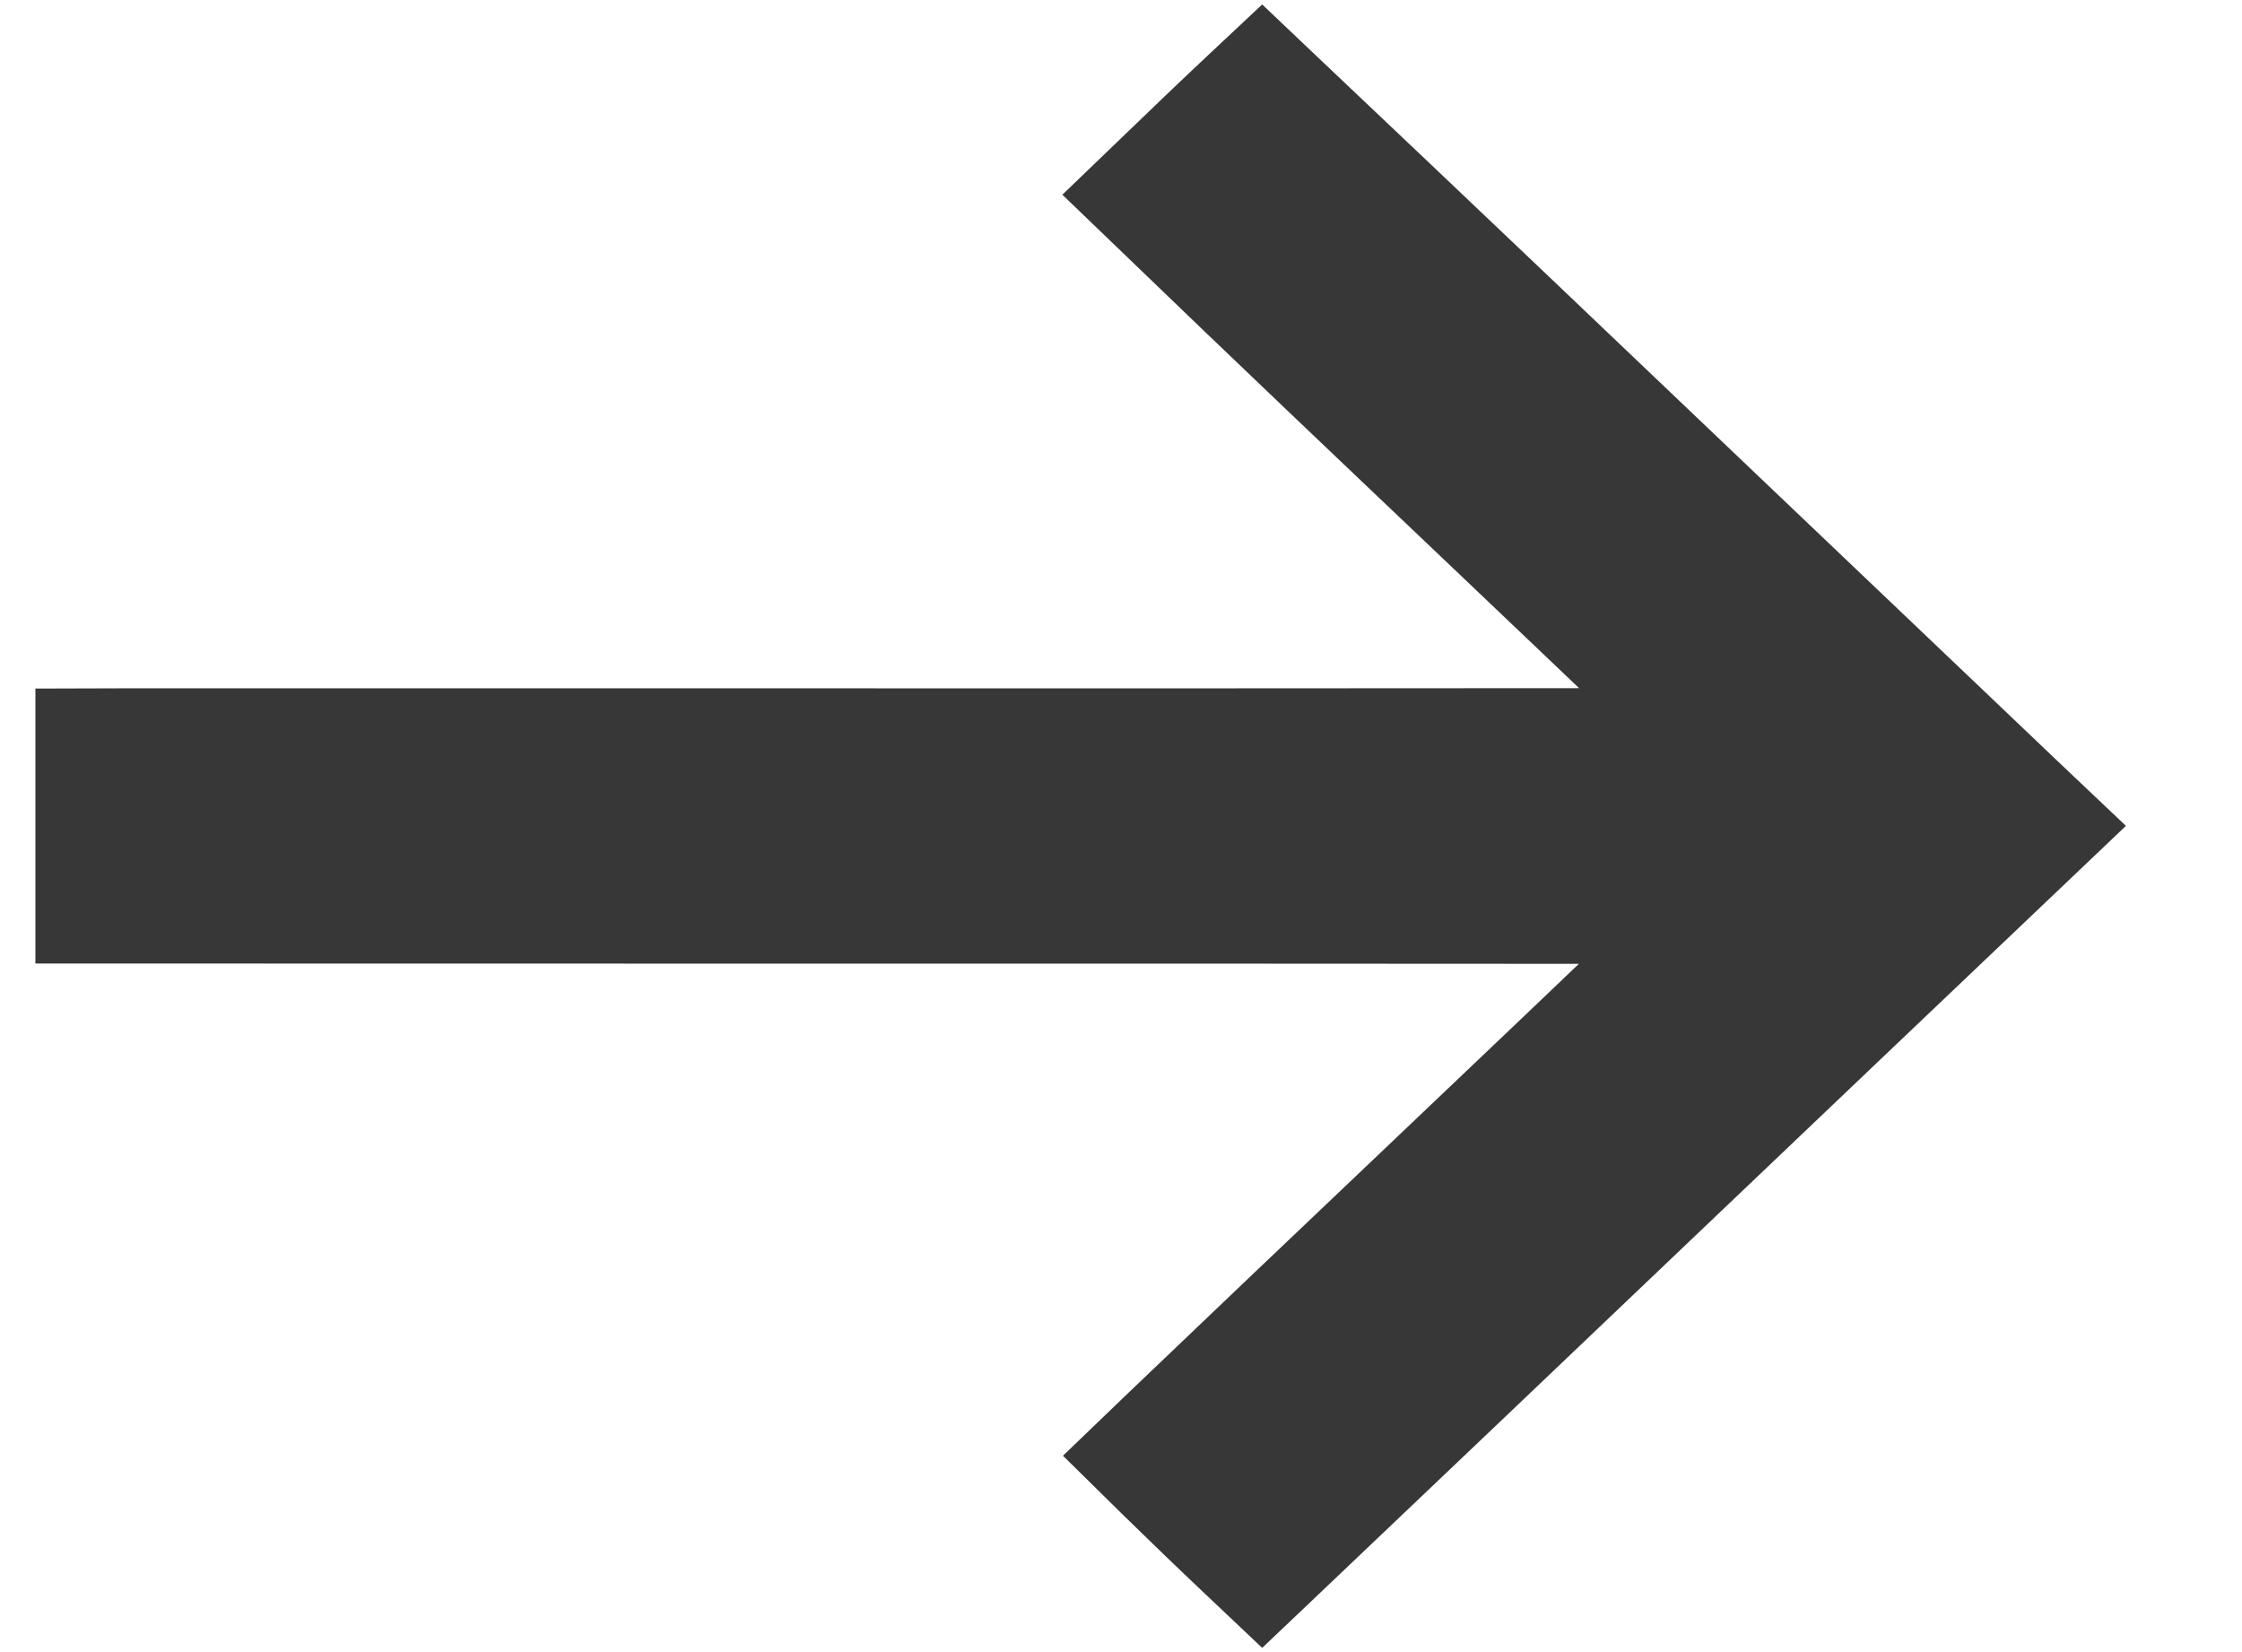 <svg width="19" height="14" viewBox="0 0 19 14" fill="none" xmlns="http://www.w3.org/2000/svg">
<path d="M17.241 7.253L17.508 6.999L17.241 6.746C16.416 5.961 15.591 5.175 14.766 4.389C13.49 3.173 12.214 1.957 10.934 0.746L10.695 0.519L10.454 0.745C10.224 0.961 9.996 1.18 9.77 1.398L9.508 1.65L9.77 1.902C10.654 2.755 11.554 3.61 12.452 4.463C13.055 5.037 13.658 5.61 14.256 6.181C10.861 6.184 9.259 6.183 7.418 6.183C5.86 6.183 4.13 6.182 1 6.183L0.65 6.184L0.65 6.533L0.65 7.465L0.65 7.815L1 7.815C3.921 7.816 5.622 7.816 7.102 7.816C9.082 7.816 10.668 7.815 14.252 7.818C13.482 8.557 12.709 9.291 11.936 10.026C11.214 10.712 10.492 11.398 9.77 12.089L9.51 12.339L9.767 12.592C9.995 12.815 10.223 13.035 10.455 13.254L10.696 13.482L10.936 13.254C11.988 12.254 13.039 11.254 14.089 10.253C15.139 9.253 16.19 8.252 17.241 7.253Z" fill="#383737" stroke="#383737" stroke-width="0.7"/>
</svg>

